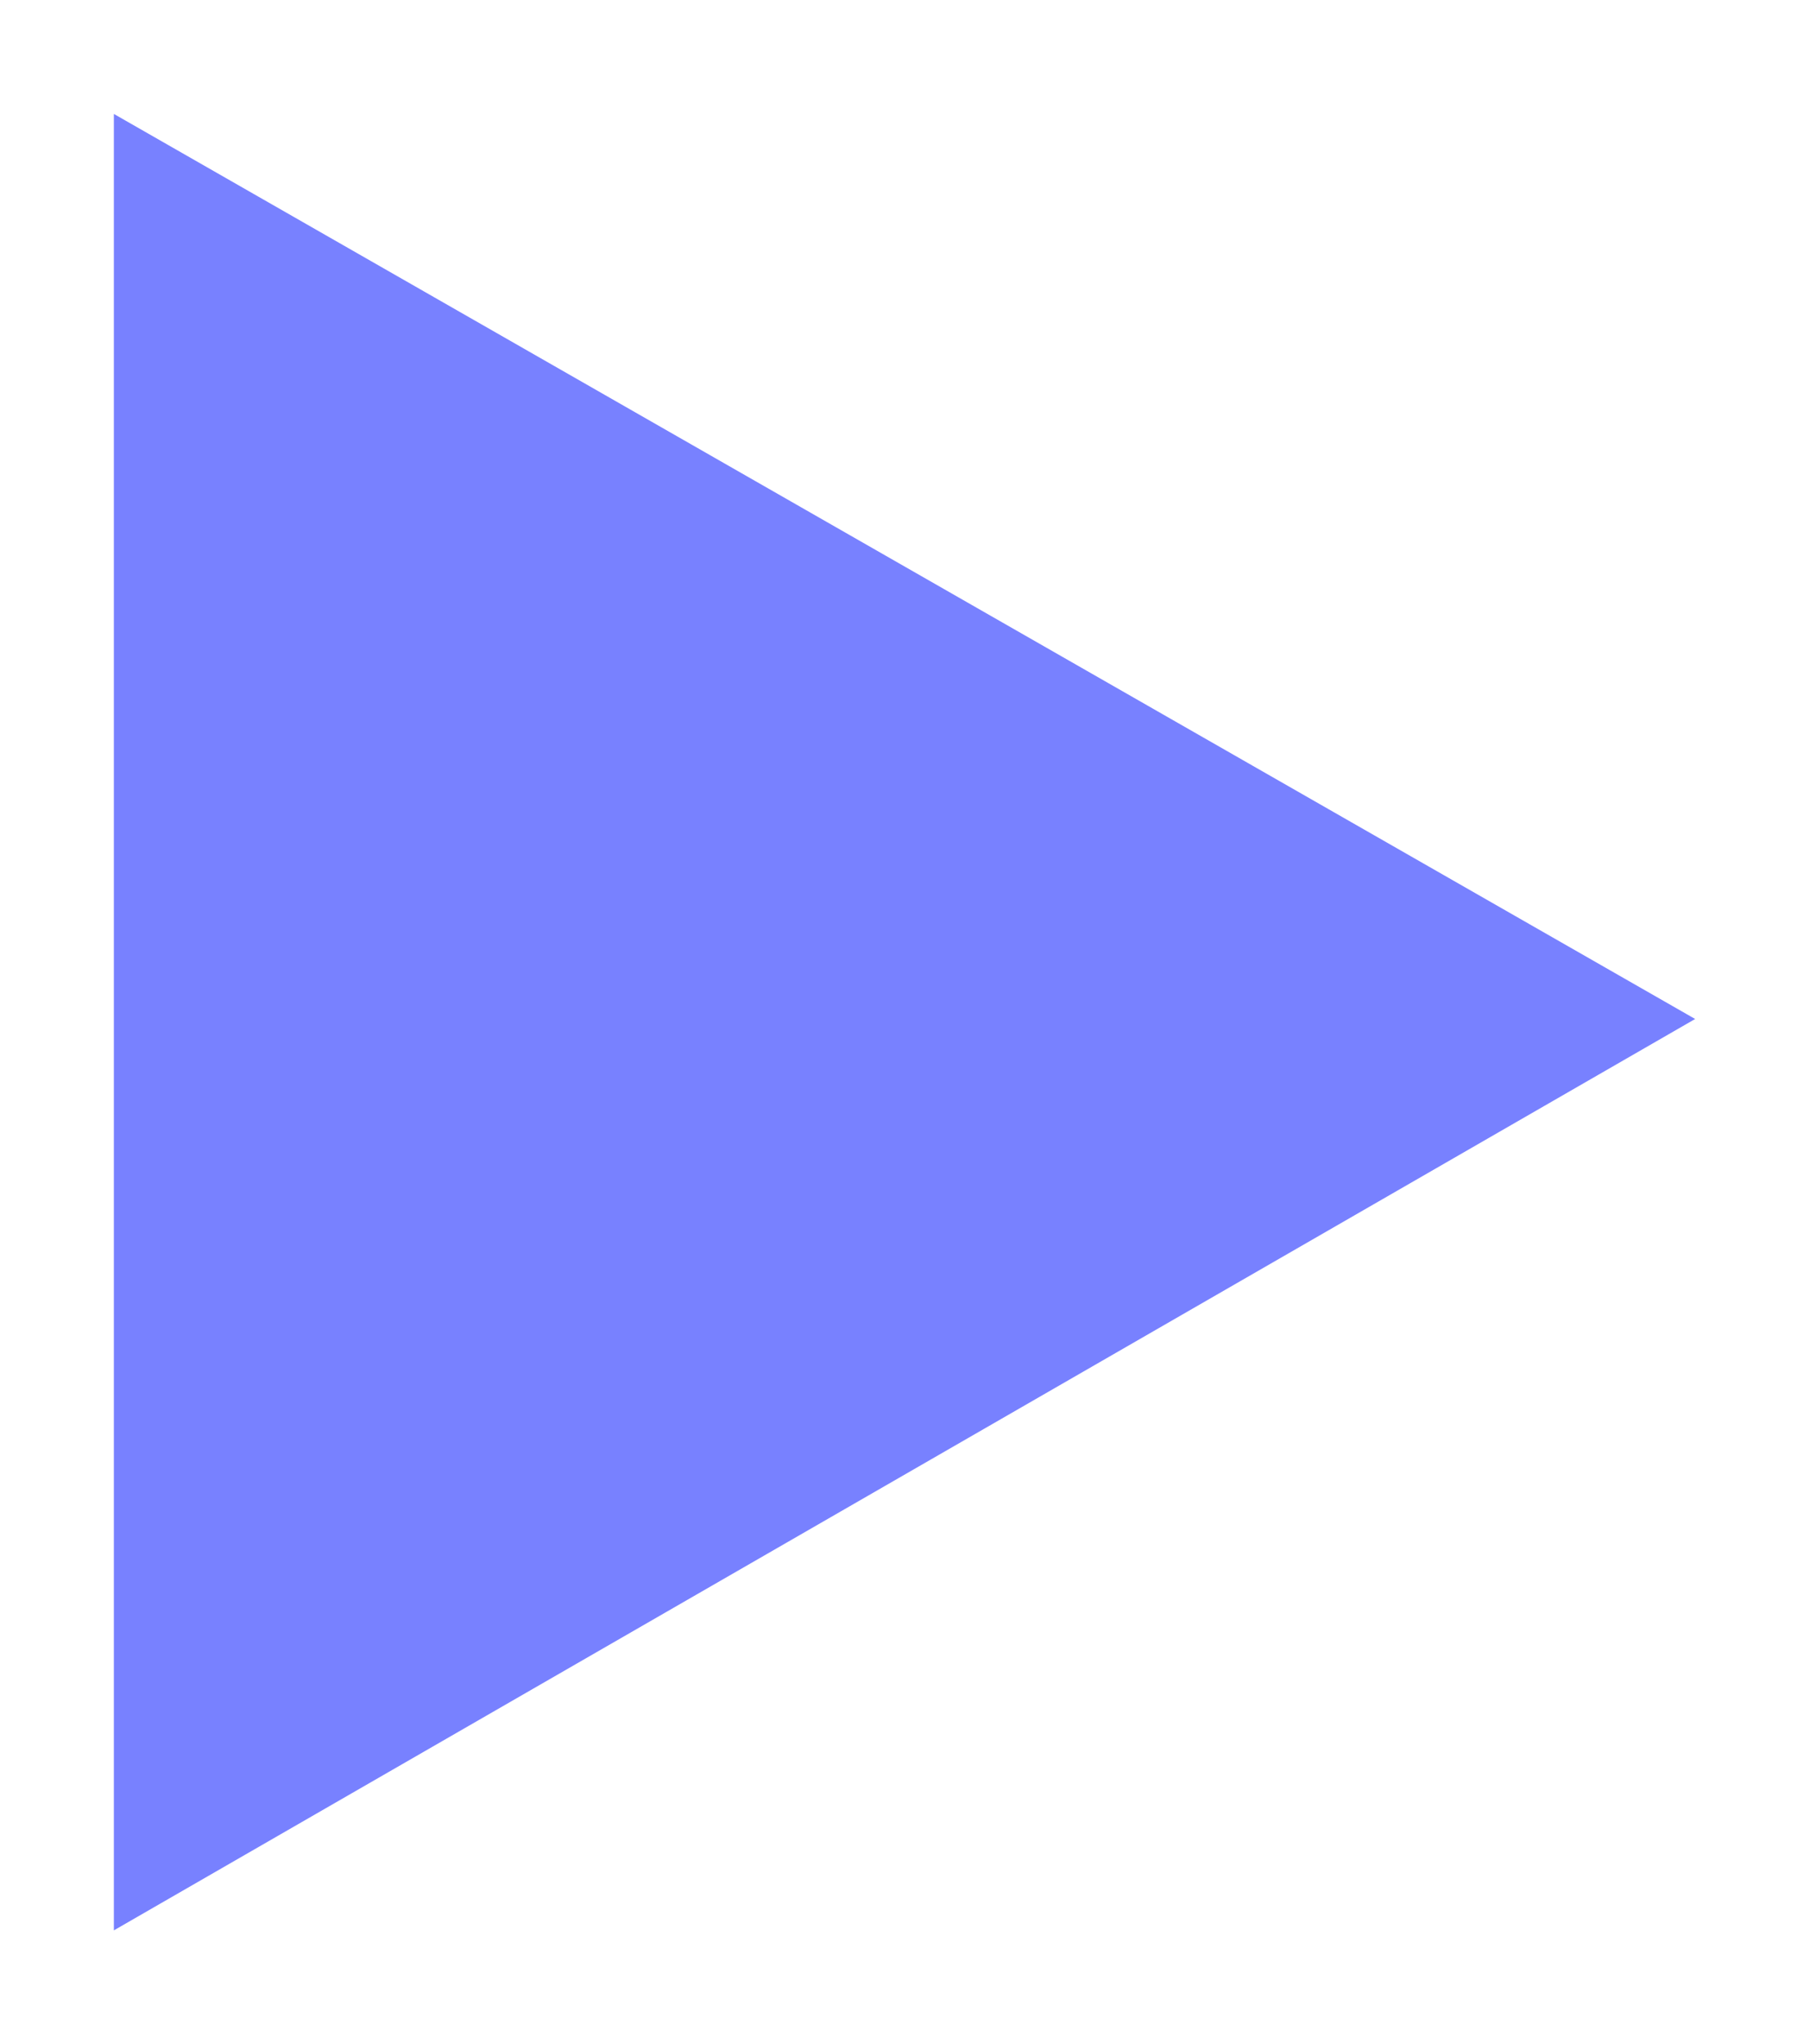 <?xml version="1.0" encoding="utf-8"?>
<!-- Generator: Adobe Illustrator 22.1.0, SVG Export Plug-In . SVG Version: 6.00 Build 0)  -->
<svg version="1.1" id="Capa_1" xmlns="http://www.w3.org/2000/svg" xmlns:xlink="http://www.w3.org/1999/xlink" x="0px" y="0px"
	 viewBox="0 0 28.6 32.3" style="enable-background:new 0 0 28.6 32.3;" xml:space="preserve">
<style type="text/css">
	.st0{fill:#7881FF;}
</style>
<title>play_morado</title>
<g id="Capa_2_1_">
	<g id="Capa_1-2">
		<polygon class="st0" points="26.8,16.1 1.8,1.8 1.8,30.5 		"/>
	</g>
</g>
</svg>
